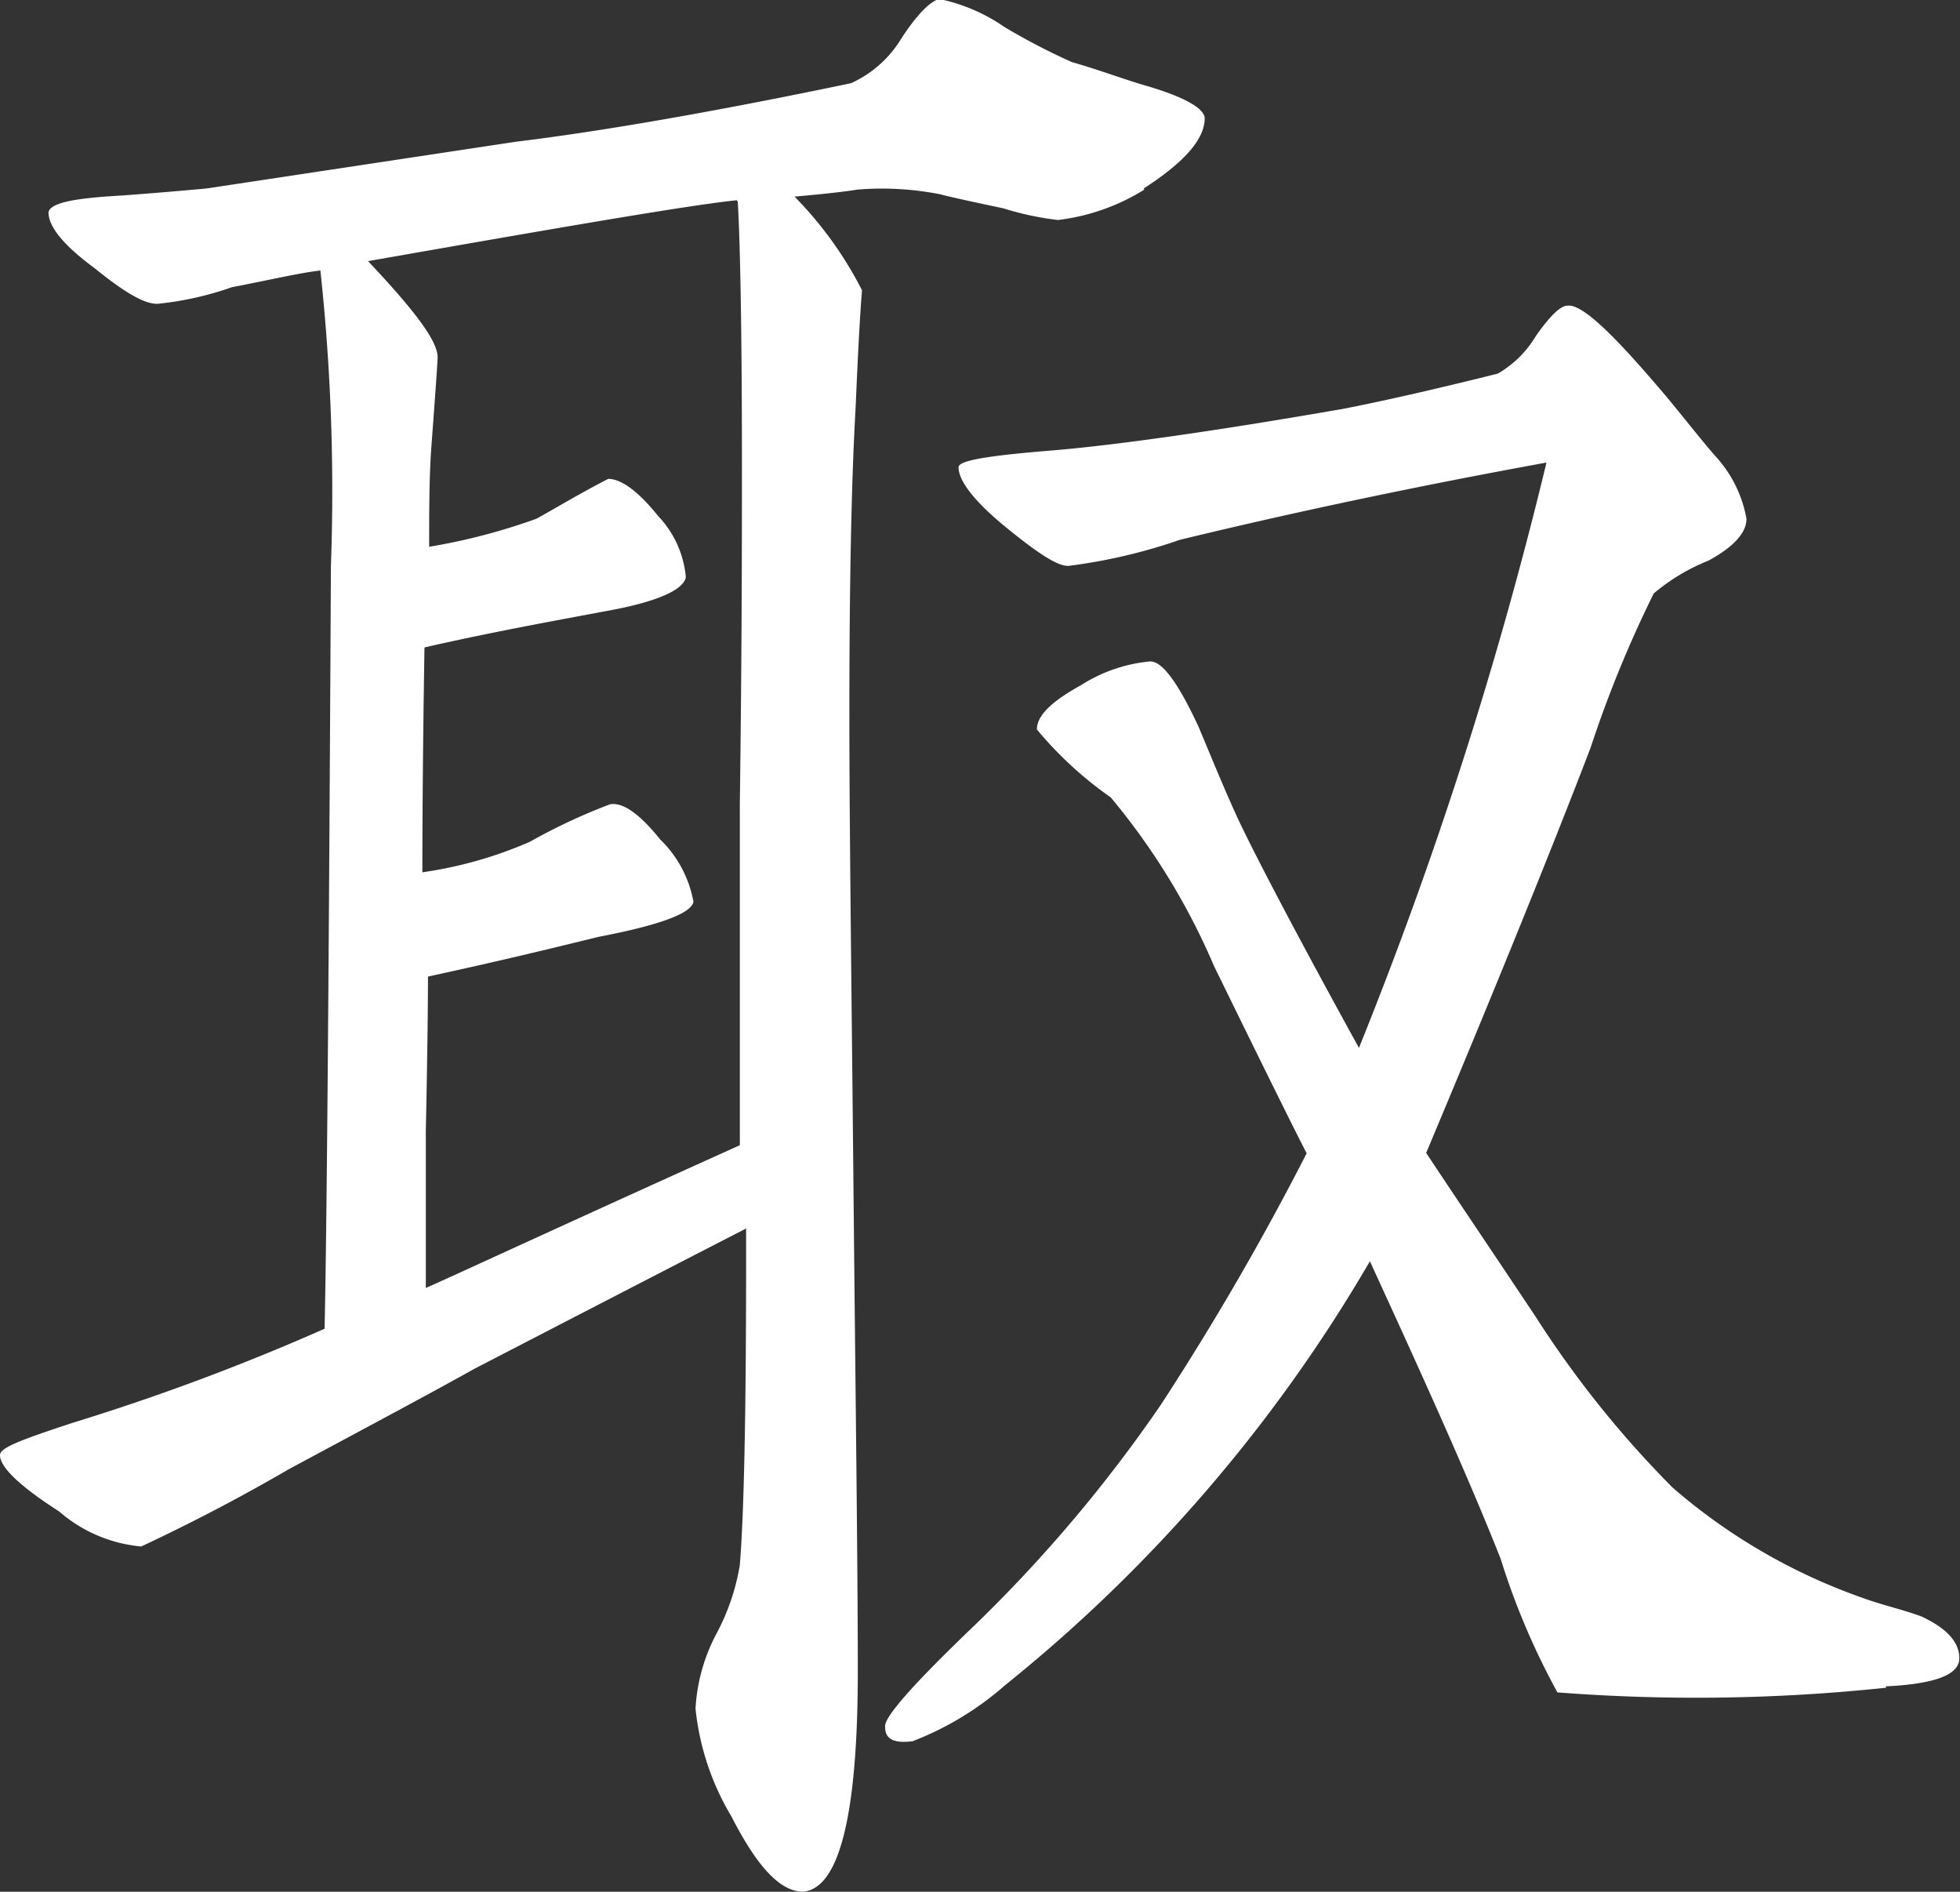 <svg xmlns="http://www.w3.org/2000/svg" width="23.443" height="22.624" viewBox="0 0 23.443 22.624">
  <rect x="0" y="0" width="23.443" height="22.624" fill="#333333" stroke="none"/>
  <path id="パス_32989" data-name="パス 32989" d="M14.394,112.083a2.513,2.513,0,0,1-1.034.364,3.537,3.537,0,0,1-.655-.14q-.6-.126-.756-.168a3.607,3.607,0,0,0-.983-.056q-.266.042-.757.084a4.523,4.523,0,0,1,.807,1.12c-.025.309-.05.784-.076,1.4q-.075,1.3-.075,3.695c0,1.26.025,3.164.05,5.713s.051,4.451.051,5.711c0,1.736-.227,2.6-.656,2.633-.277,0-.554-.309-.856-.9a3.13,3.13,0,0,1-.429-1.288,2.158,2.158,0,0,1,.252-.9,2.665,2.665,0,0,0,.277-.812q.075-.882.076-3.611v-.42q-1.059.544-3.252,1.679c-.5.28-1.235.672-2.218,1.2-.53.308-1.109.617-1.765.924a1.736,1.736,0,0,1-.983-.42c-.479-.307-.706-.532-.706-.672,0-.084.2-.168.882-.391a27.232,27.232,0,0,0,3-1.121c.026-1.119.051-4.172.076-9.127a24.536,24.536,0,0,0-.126-3.529c-.252.029-.605.113-1.059.2a3.816,3.816,0,0,1-.857.195c-.151.028-.4-.111-.781-.42-.379-.279-.555-.5-.555-.672.025-.112.3-.168.882-.2.378-.028.706-.056,1.009-.084l3.7-.559c.933-.113,2.269-.336,4.008-.7a1.353,1.353,0,0,0,.6-.532c.2-.308.353-.447.454-.475a2.122,2.122,0,0,1,.781.335,7.767,7.767,0,0,0,.807.42c.3.084.605.2.882.281.479.139.706.279.706.391,0,.252-.252.532-.731.84m-4.865.14c-.554.056-2.017.308-4.411.728.554.588.832.952.832,1.149,0,.055-.026.42-.076,1.091-.025.364-.025.756-.025,1.176a7.286,7.286,0,0,0,1.285-.336c.252-.14.529-.308.857-.476.151,0,.353.14.6.448a1.211,1.211,0,0,1,.328.728c-.025.14-.3.281-.883.392-.755.141-1.512.28-2.243.448-.025,1.54-.025,2.437-.025,2.689a4.944,4.944,0,0,0,1.286-.365,6.955,6.955,0,0,1,.958-.448c.151-.028.353.112.6.42A1.379,1.379,0,0,1,9,120.6c-.024.139-.4.279-1.134.42-.453.111-1.134.279-2.041.475,0,.029,0,.644-.026,1.849v1.875c.2-.084,1.462-.672,3.756-1.707v-4.089c.025-1.876.025-3.22.025-4.06,0-1.708-.025-2.744-.05-3.136M23.267,130a21.617,21.617,0,0,1-3.933.056,8.688,8.688,0,0,1-.68-1.6c-.4-1.008-.933-2.184-1.563-3.556a18.334,18.334,0,0,1-4.361,5.068,3.668,3.668,0,0,1-1.109.672c-.227.029-.328-.028-.328-.168-.025-.112.353-.532,1.084-1.232a17.113,17.113,0,0,0,2.219-2.632,33.083,33.083,0,0,0,1.739-3c-.076-.14-.454-.9-1.109-2.24a8.1,8.1,0,0,0-1.235-2.016,4.484,4.484,0,0,1-.883-.812c0-.168.177-.336.53-.531a1.848,1.848,0,0,1,.806-.281c.152-.028.353.252.6.785.152.363.3.727.454,1.063s.63,1.261,1.462,2.772a49.954,49.954,0,0,0,2.243-7q-2.306.42-4.385.924a6.552,6.552,0,0,1-1.311.309c-.126.027-.378-.141-.757-.449s-.579-.56-.579-.728c0-.084.378-.14,1.109-.2s1.916-.224,3.5-.5c.429-.084,1.06-.224,1.841-.42a1.261,1.261,0,0,0,.453-.447c.177-.252.3-.365.379-.365.176-.028.579.365,1.235,1.148.252.309.428.532.554.672a1.487,1.487,0,0,1,.353.728q0,.252-.453.5a2.391,2.391,0,0,0-.656.393,14.094,14.094,0,0,0-.756,1.847c-.429,1.12-1.084,2.745-1.966,4.844.277.42.731,1.092,1.31,1.96a12.266,12.266,0,0,0,1.639,2.044,7.007,7.007,0,0,0,2.269,1.317c.227.084.479.139.706.223q.453.21.453.5c0,.2-.3.308-.882.336" transform="translate(-0.706 -109.816)" fill="#fff"/>
</svg>
